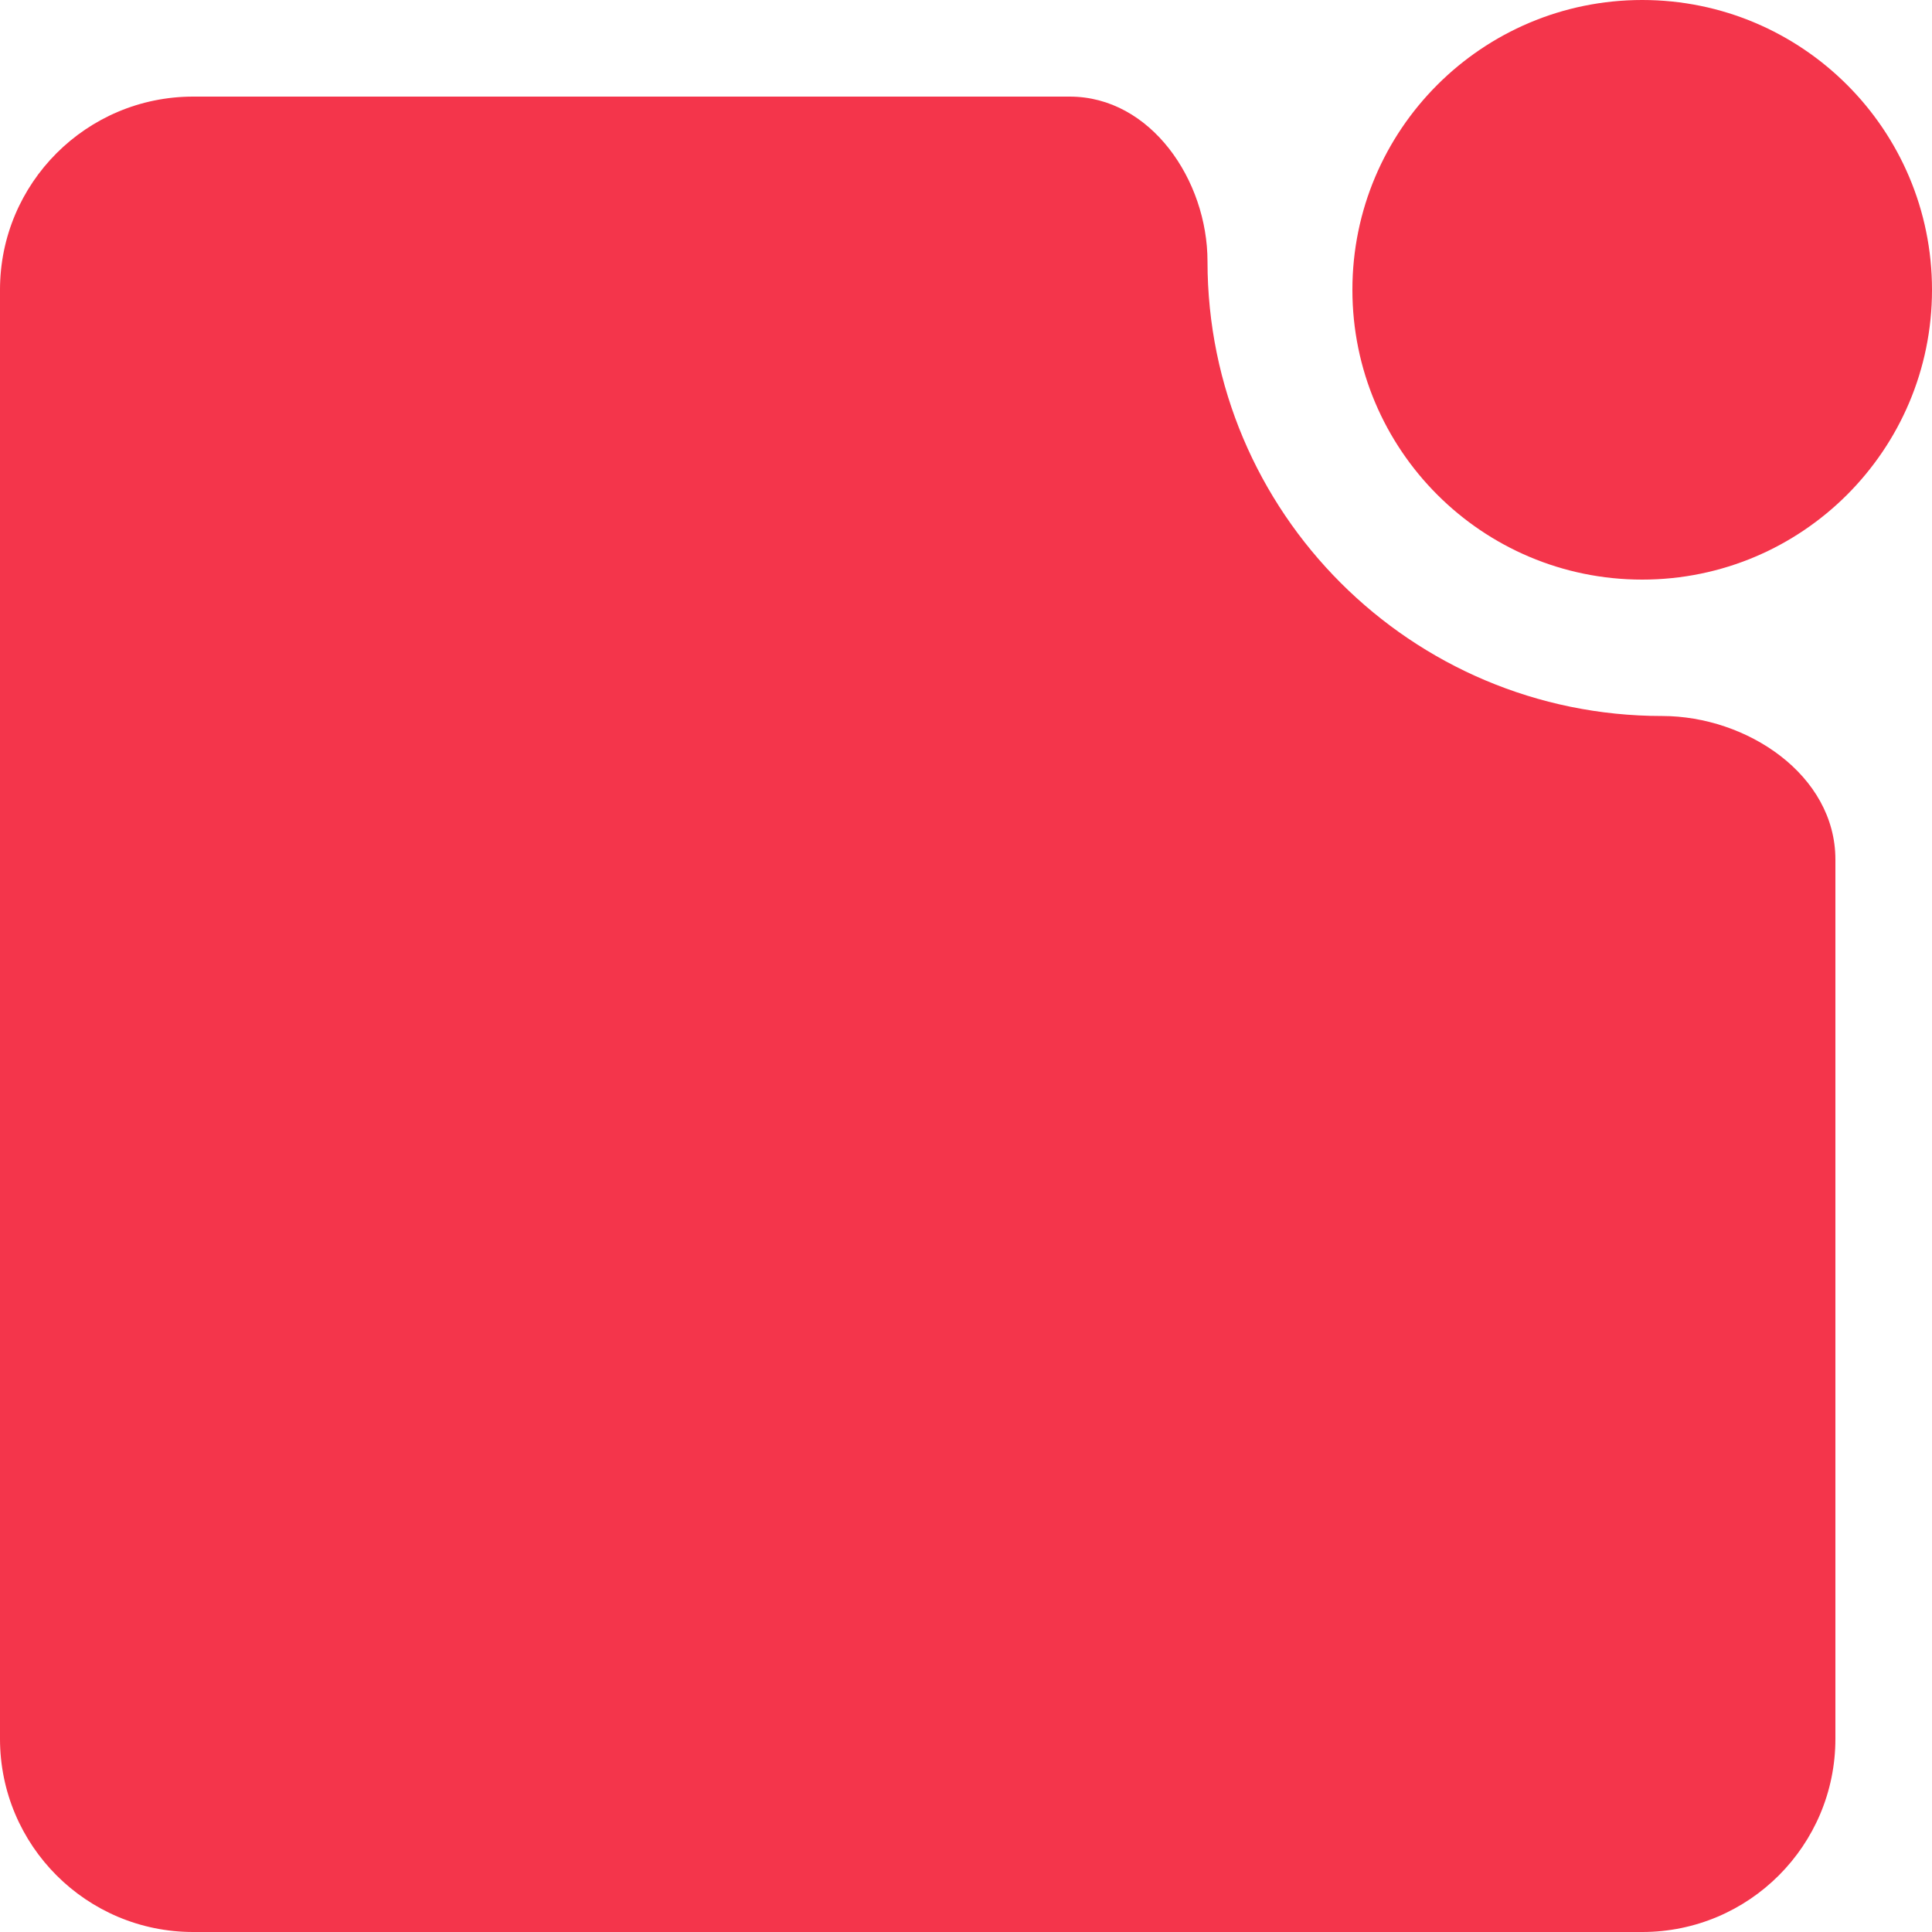 <?xml version="1.0" encoding="UTF-8"?> <svg xmlns="http://www.w3.org/2000/svg" width="30" height="30" viewBox="0 0 30 30" fill="none"><path fill-rule="evenodd" clip-rule="evenodd" d="M18.75 4.059C18.75 2.799 17.87 1.5 16.61 1.5H3C1.343 1.5 0 2.843 0 4.5V27C0 28.657 1.343 30 3 30L25.5 30C27.157 30 28.5 28.657 28.5 27L28.5 13.347C28.5 12.032 27.125 11.118 25.809 11.118V11.118C21.911 11.118 18.75 7.957 18.75 4.059V4.059Z" fill="#F4354B"></path><path d="M25.5 3.93403e-07C27.985 3.93403e-07 30 2.015 30 4.5V4.5C30 6.985 27.985 9 25.5 9V9C23.015 9 21 6.985 21 4.5V4.5C21 2.015 23.015 3.93403e-07 25.5 3.93403e-07V3.93403e-07Z" fill="#F4354B"></path></svg> 